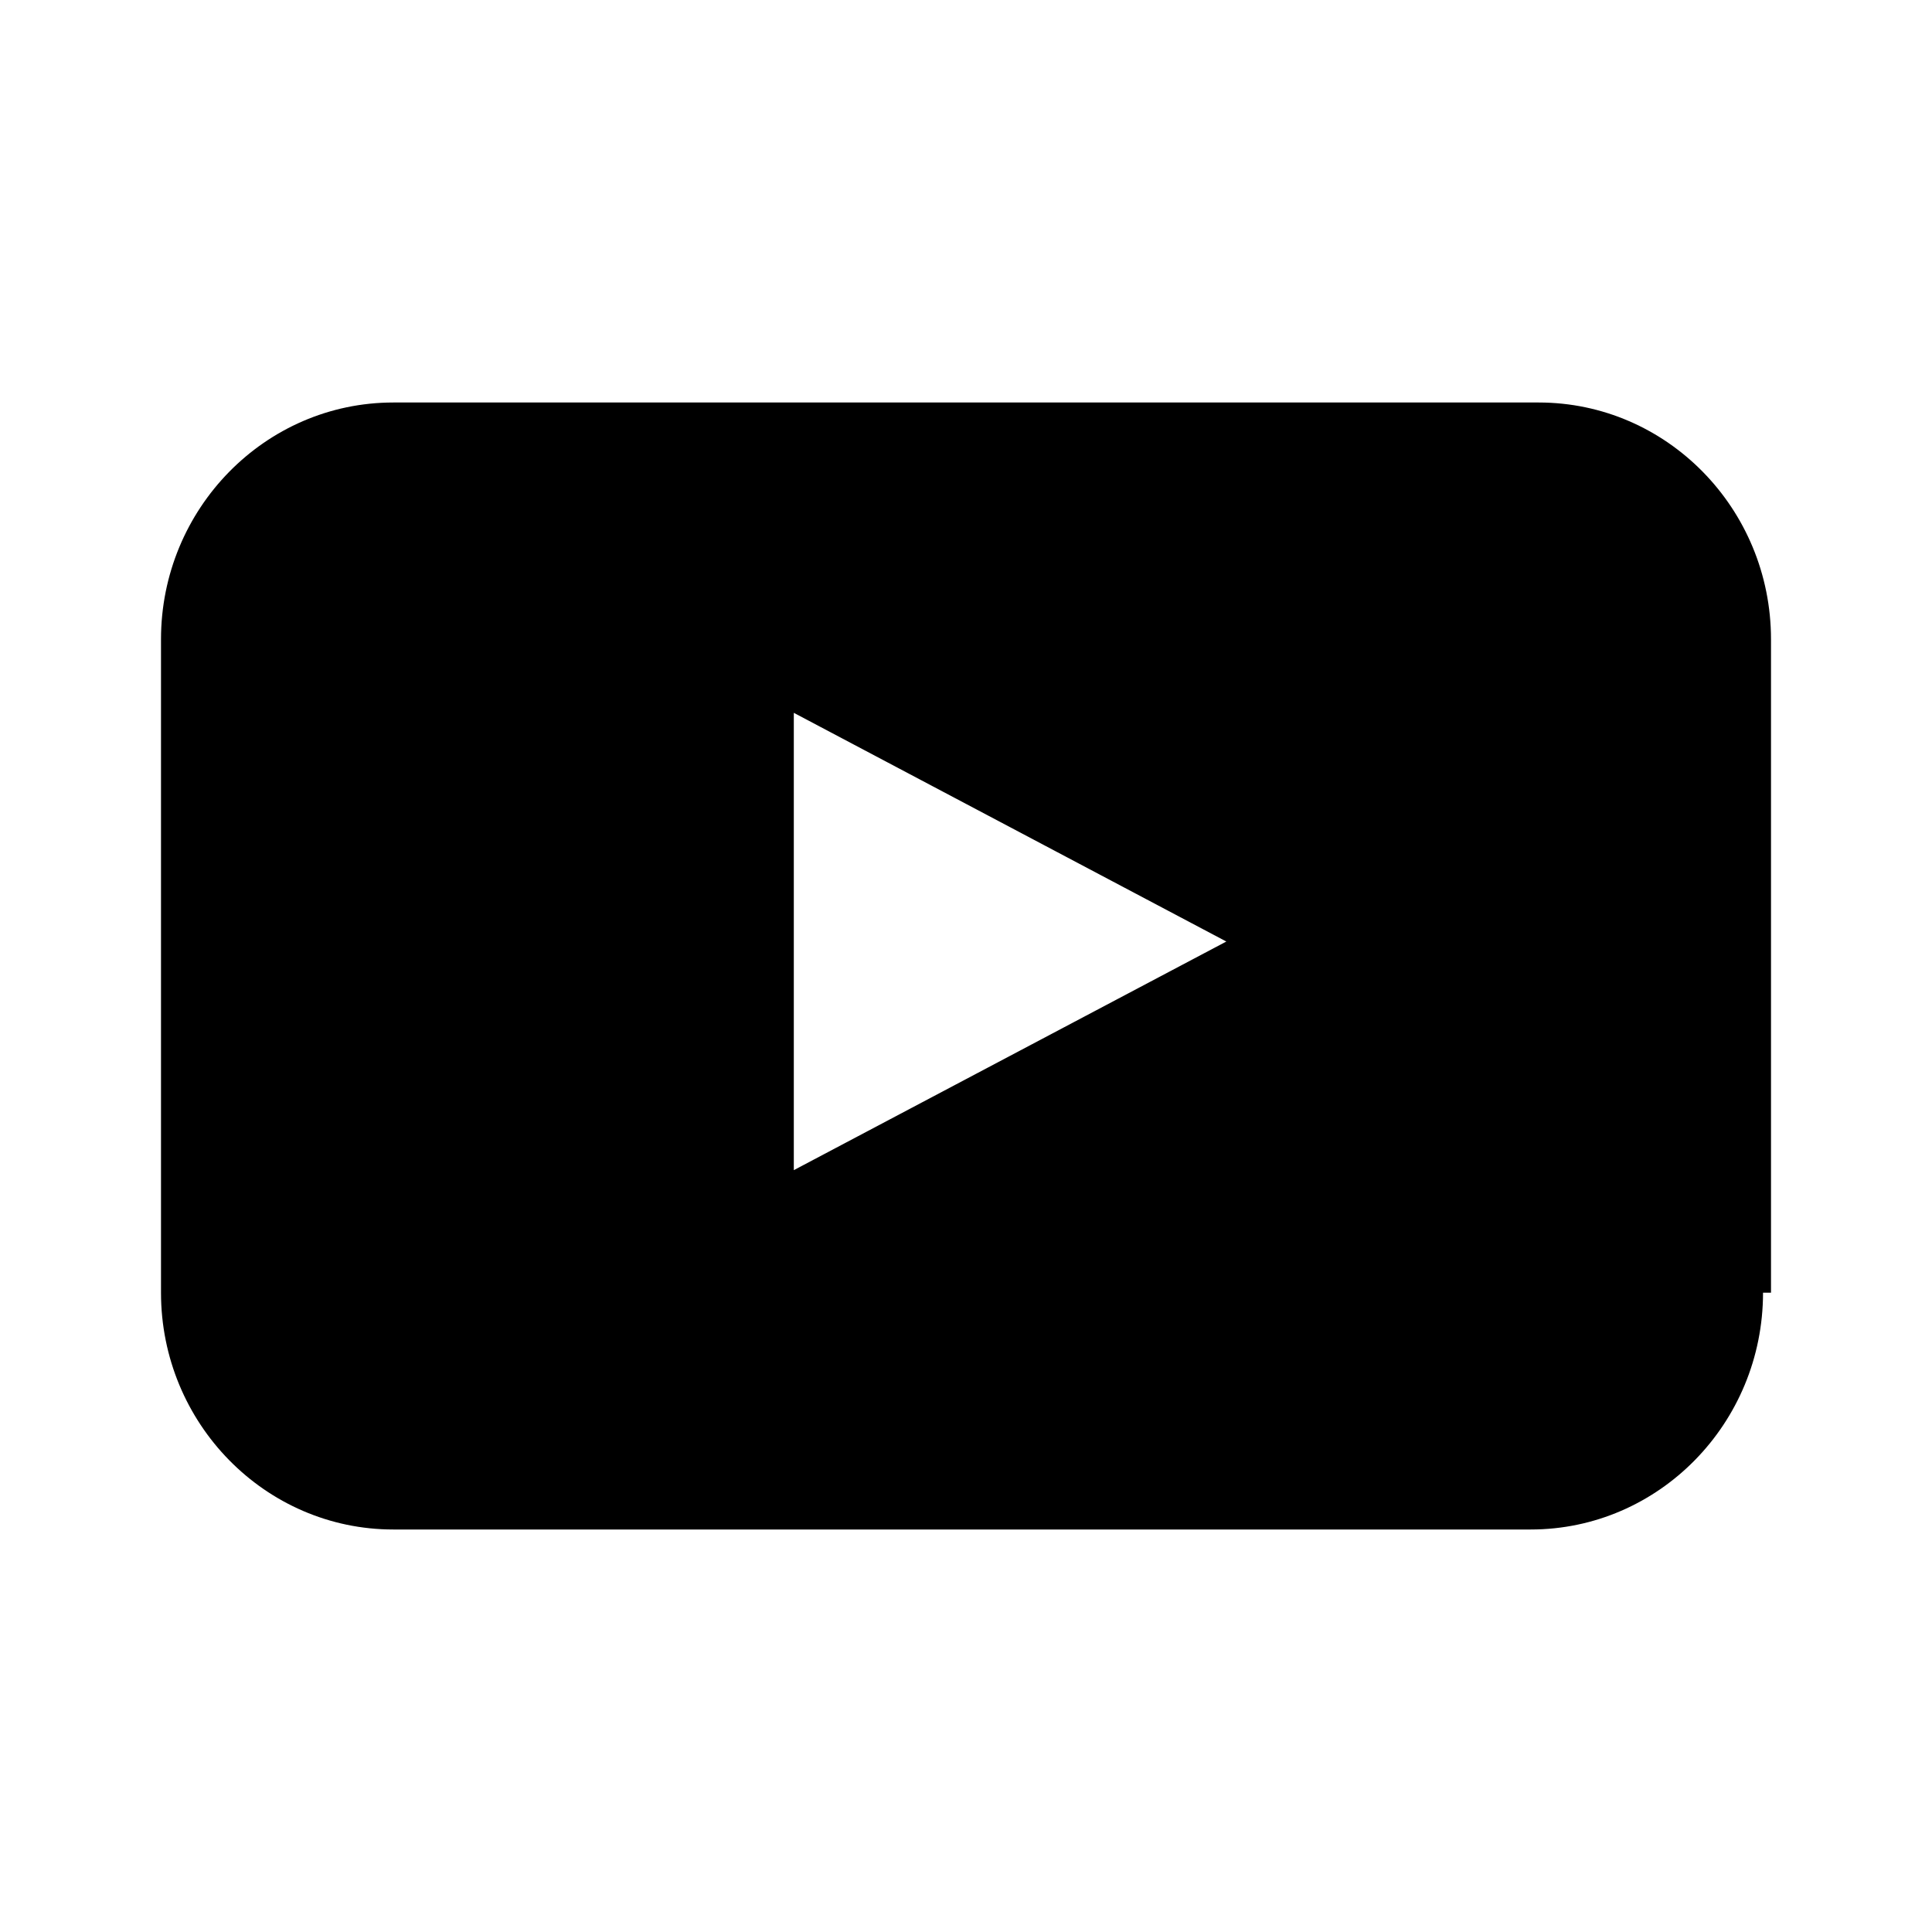 <svg width="24" height="24" viewBox="0 0 24 24" fill="none" xmlns="http://www.w3.org/2000/svg">
<path d="M21.901 16.058C21.901 17.681 20.607 19 19.015 19H4.886C3.294 19 2 17.681 2 16.058V7.942C2 6.319 3.294 5 4.886 5H19.114C20.706 5 22 6.319 22 7.942V16.058H21.901ZM9.861 14.536L15.234 11.696L9.861 8.855V14.536Z" fill="#5A6572" style="fill:#5A6572;fill:color(display-p3 0.353 0.396 0.447);fill-opacity:1;"/>
</svg>
